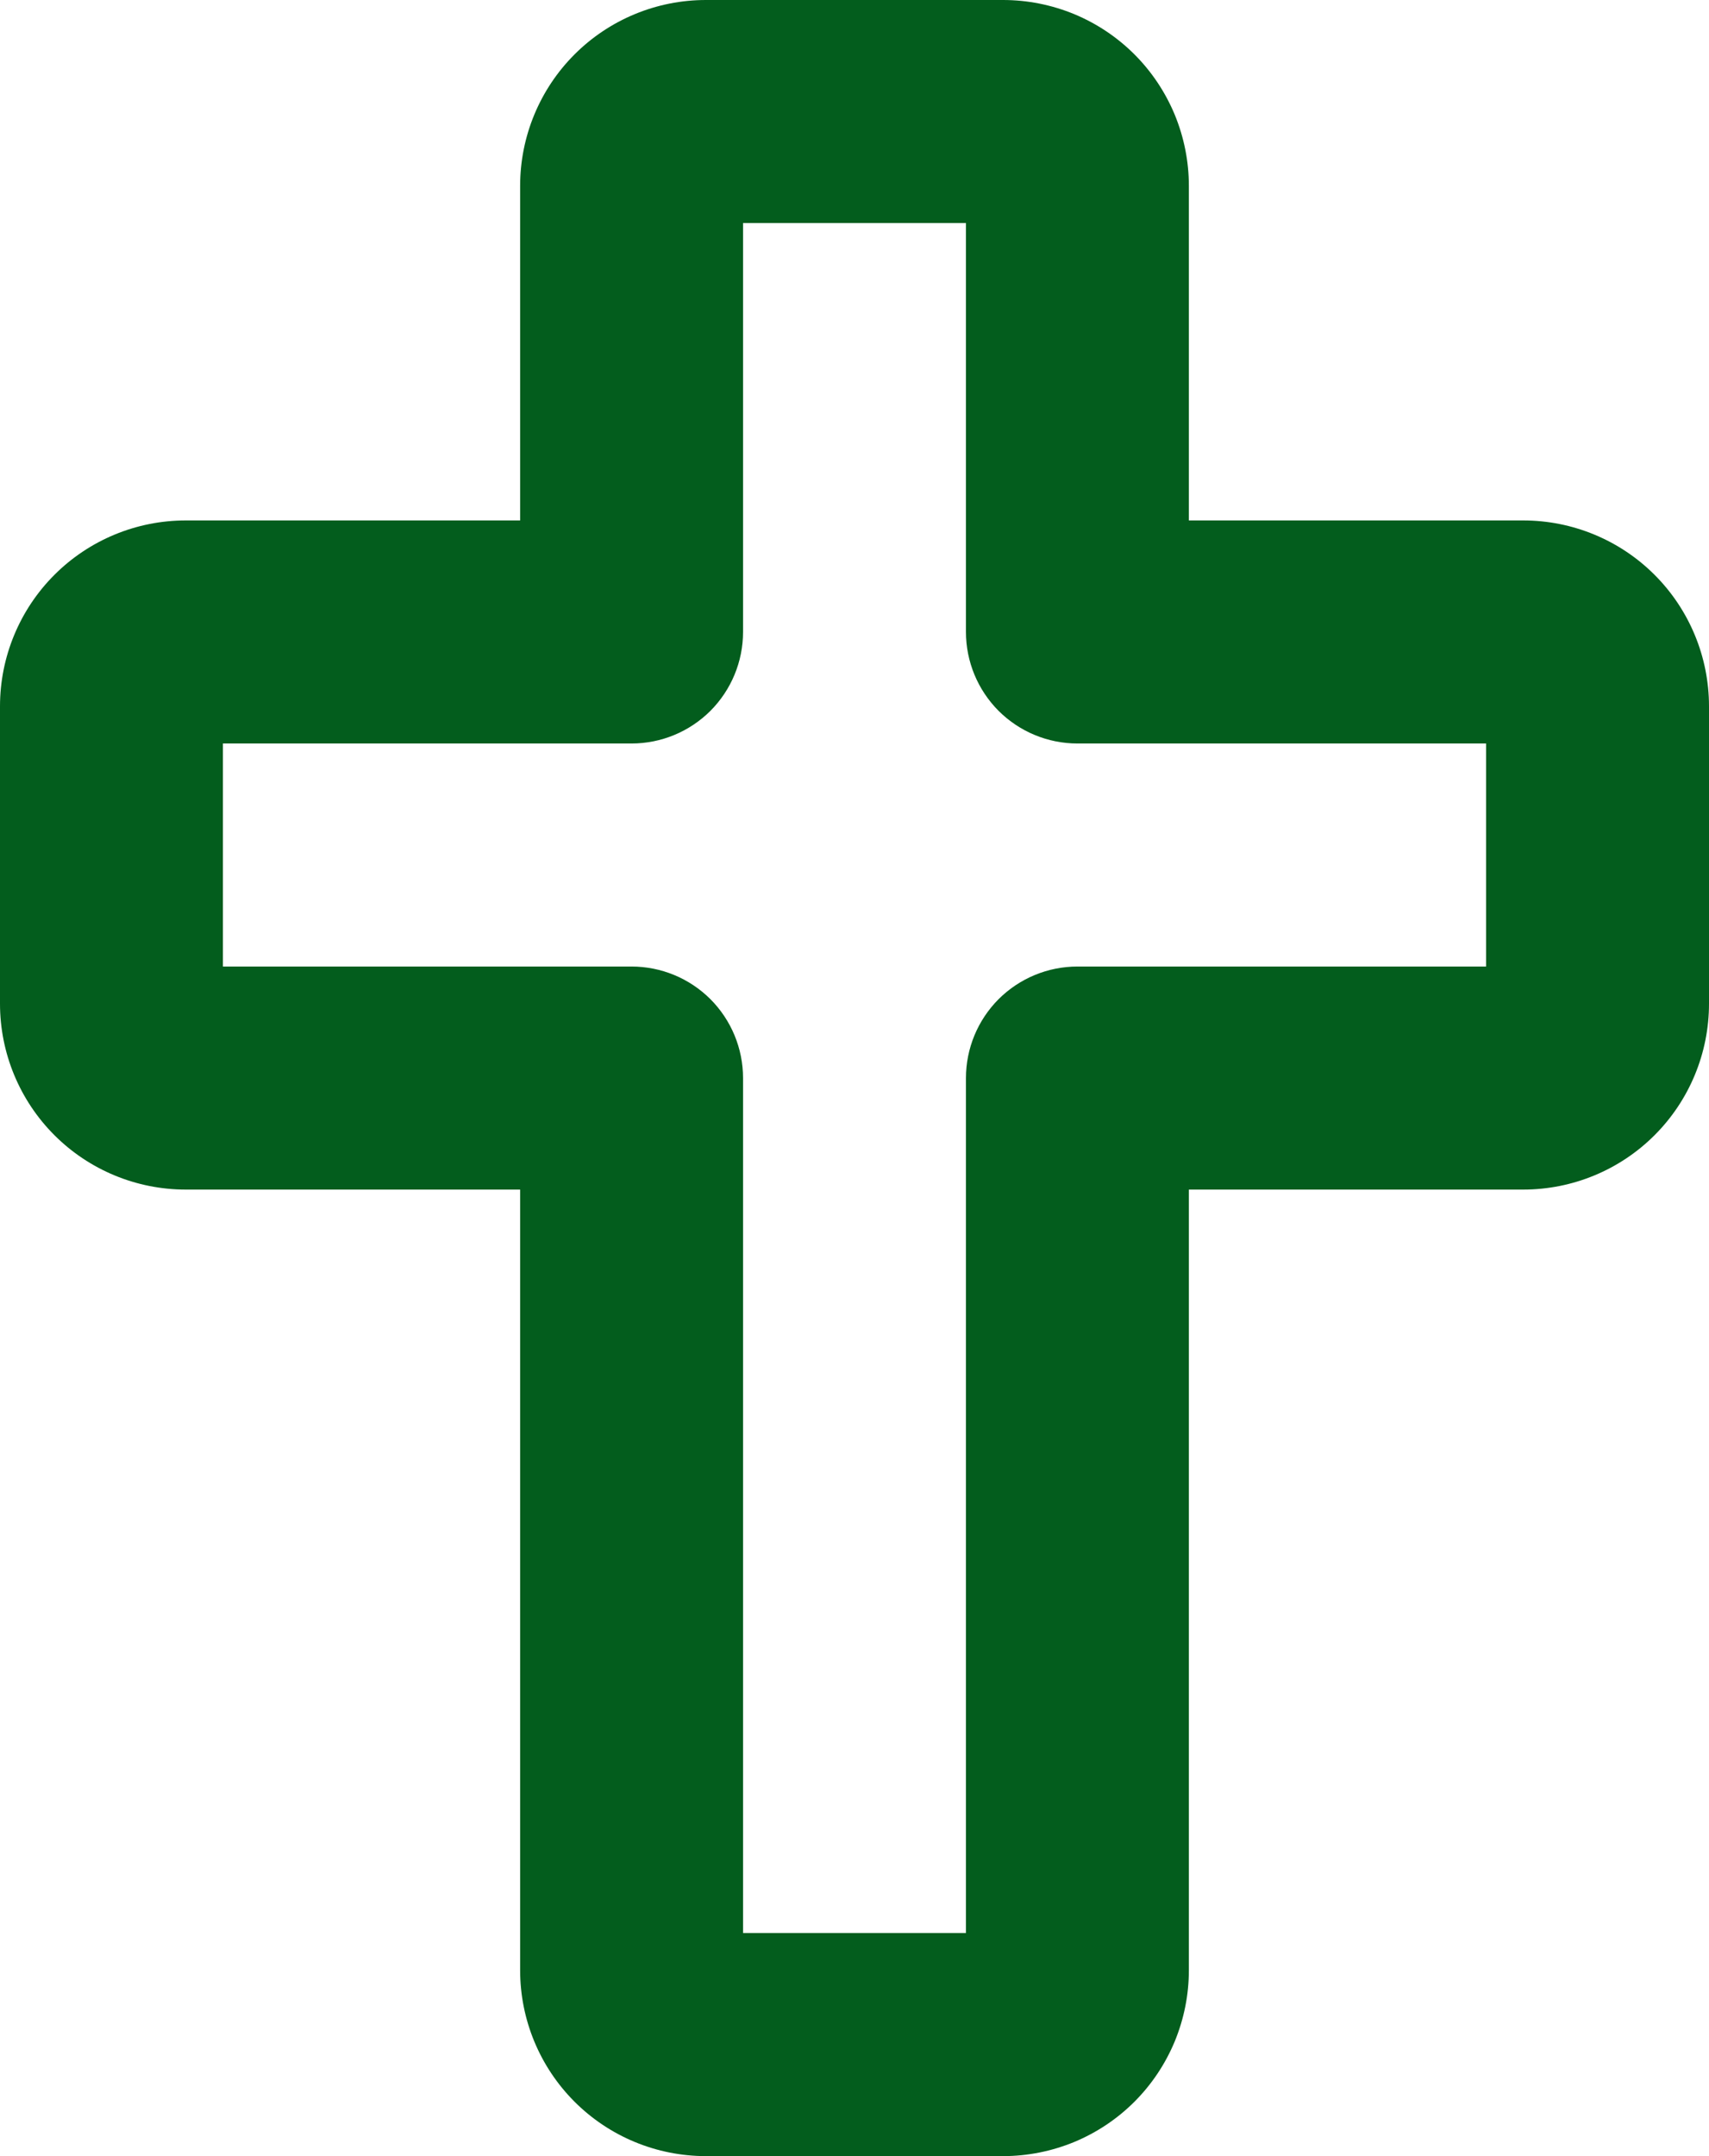 <svg width="23" height="29" viewBox="0 0 23 29" fill="none" xmlns="http://www.w3.org/2000/svg">
<path d="M20.5 7H16V2.5C16 2.172 15.935 1.847 15.81 1.543C15.684 1.24 15.5 0.964 15.268 0.732C15.036 0.5 14.76 0.316 14.457 0.19C14.153 0.065 13.828 0 13.5 0H9.5C8.837 0 8.201 0.263 7.732 0.732C7.263 1.201 7 1.837 7 2.5V7H2.5C1.837 7 1.201 7.263 0.732 7.732C0.263 8.201 0 8.837 0 9.5V13.5C0 14.163 0.263 14.799 0.732 15.268C1.201 15.737 1.837 16 2.5 16H7V26.5C7 27.163 7.263 27.799 7.732 28.268C8.201 28.737 8.837 29 9.5 29H13.5C13.828 29 14.153 28.935 14.457 28.81C14.76 28.684 15.036 28.5 15.268 28.268C15.5 28.036 15.684 27.76 15.81 27.457C15.935 27.153 16 26.828 16 26.5V16H20.5C21.163 16 21.799 15.737 22.268 15.268C22.737 14.799 23 14.163 23 13.5V9.5C23 8.837 22.737 8.201 22.268 7.732C21.799 7.263 21.163 7 20.5 7ZM20 13H14.5C14.102 13 13.721 13.158 13.439 13.439C13.158 13.721 13 14.102 13 14.5V26H10V14.5C10 14.102 9.842 13.721 9.561 13.439C9.279 13.158 8.898 13 8.5 13H3V10H8.5C8.898 10 9.279 9.842 9.561 9.561C9.842 9.279 10 8.898 10 8.5V3H13V8.5C13 8.898 13.158 9.279 13.439 9.561C13.721 9.842 14.102 10 14.5 10H20V13Z" fill="#035D1D"/>
</svg>
